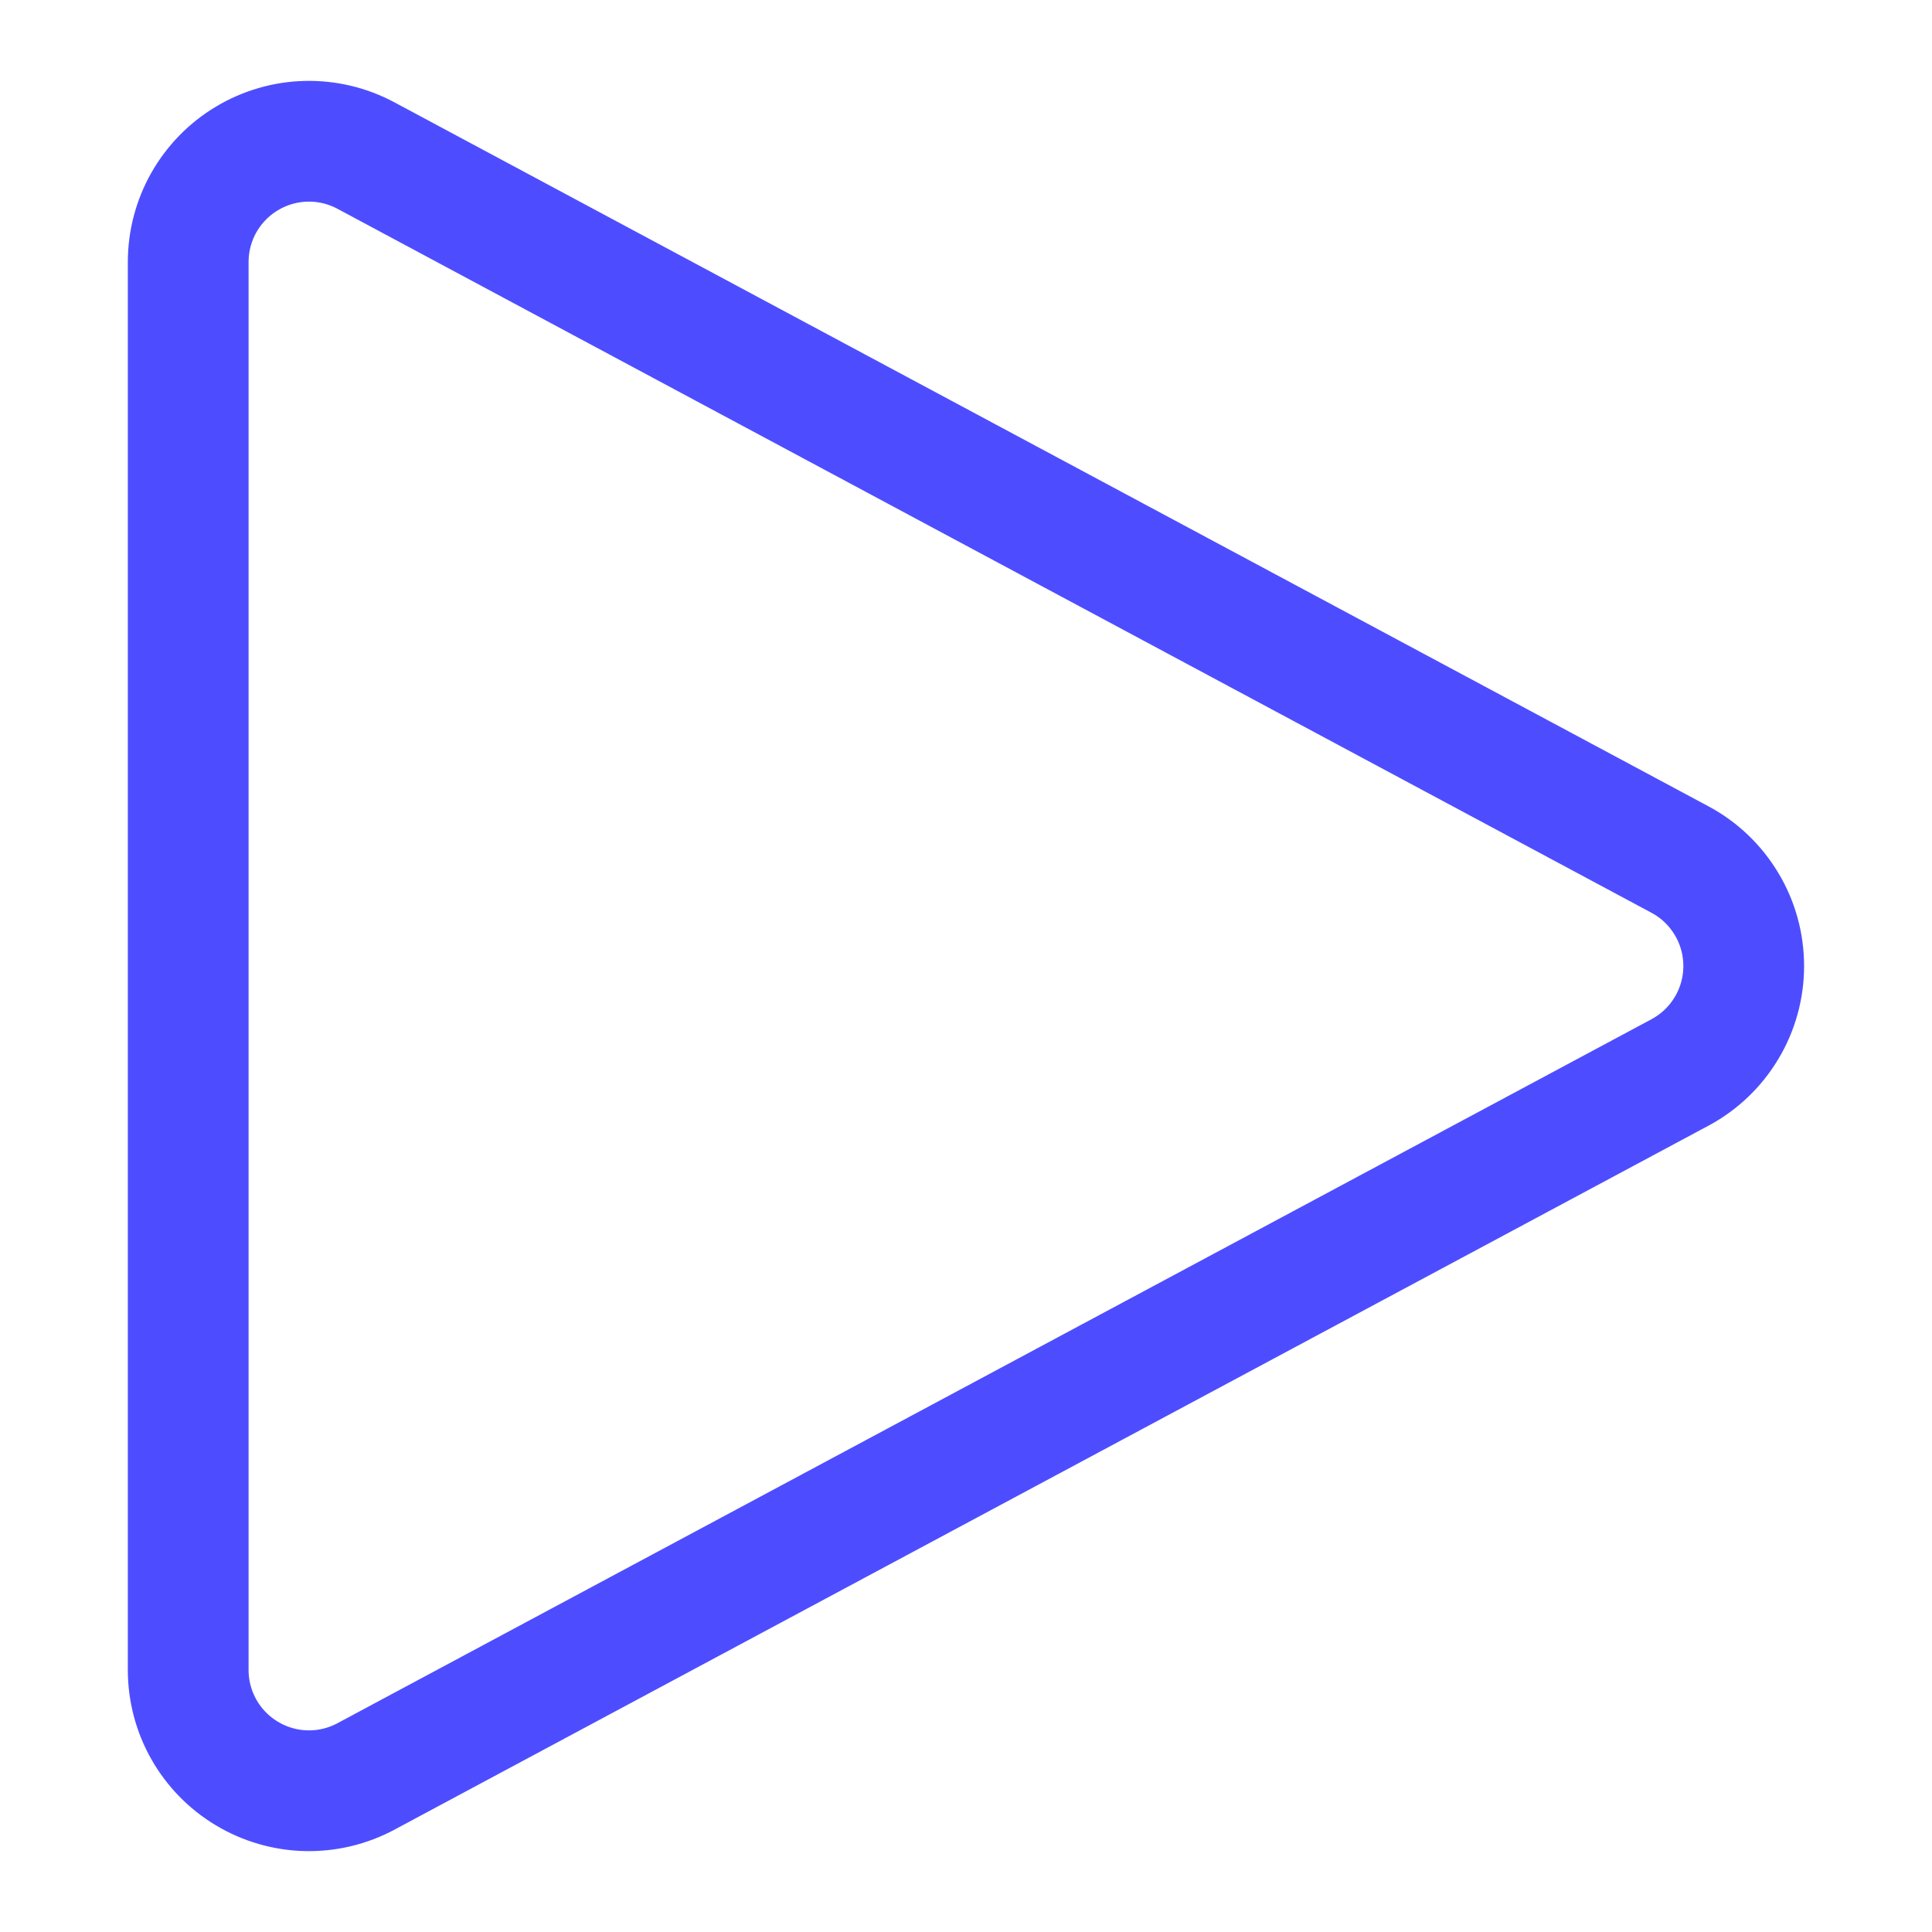 <svg width="24" height="24" viewBox="0 0 24 24" fill="none" xmlns="http://www.w3.org/2000/svg">
<path d="M2.338 3.255V20.745C2.338 21.004 2.405 21.259 2.533 21.485C2.661 21.71 2.845 21.899 3.068 22.032C3.29 22.165 3.544 22.239 3.803 22.245C4.062 22.251 4.318 22.19 4.547 22.067L20.87 13.322C21.109 13.194 21.309 13.003 21.448 12.77C21.588 12.537 21.661 12.271 21.661 12C21.661 11.729 21.588 11.462 21.448 11.23C21.309 10.997 21.109 10.806 20.87 10.678L4.547 1.933C4.318 1.81 4.062 1.749 3.803 1.755C3.544 1.761 3.29 1.835 3.068 1.968C2.845 2.101 2.661 2.29 2.533 2.515C2.405 2.741 2.338 2.996 2.338 3.255Z" stroke="#4D4DFF" stroke-width="1.5" stroke-linecap="round" stroke-linejoin="round"/>
</svg>
